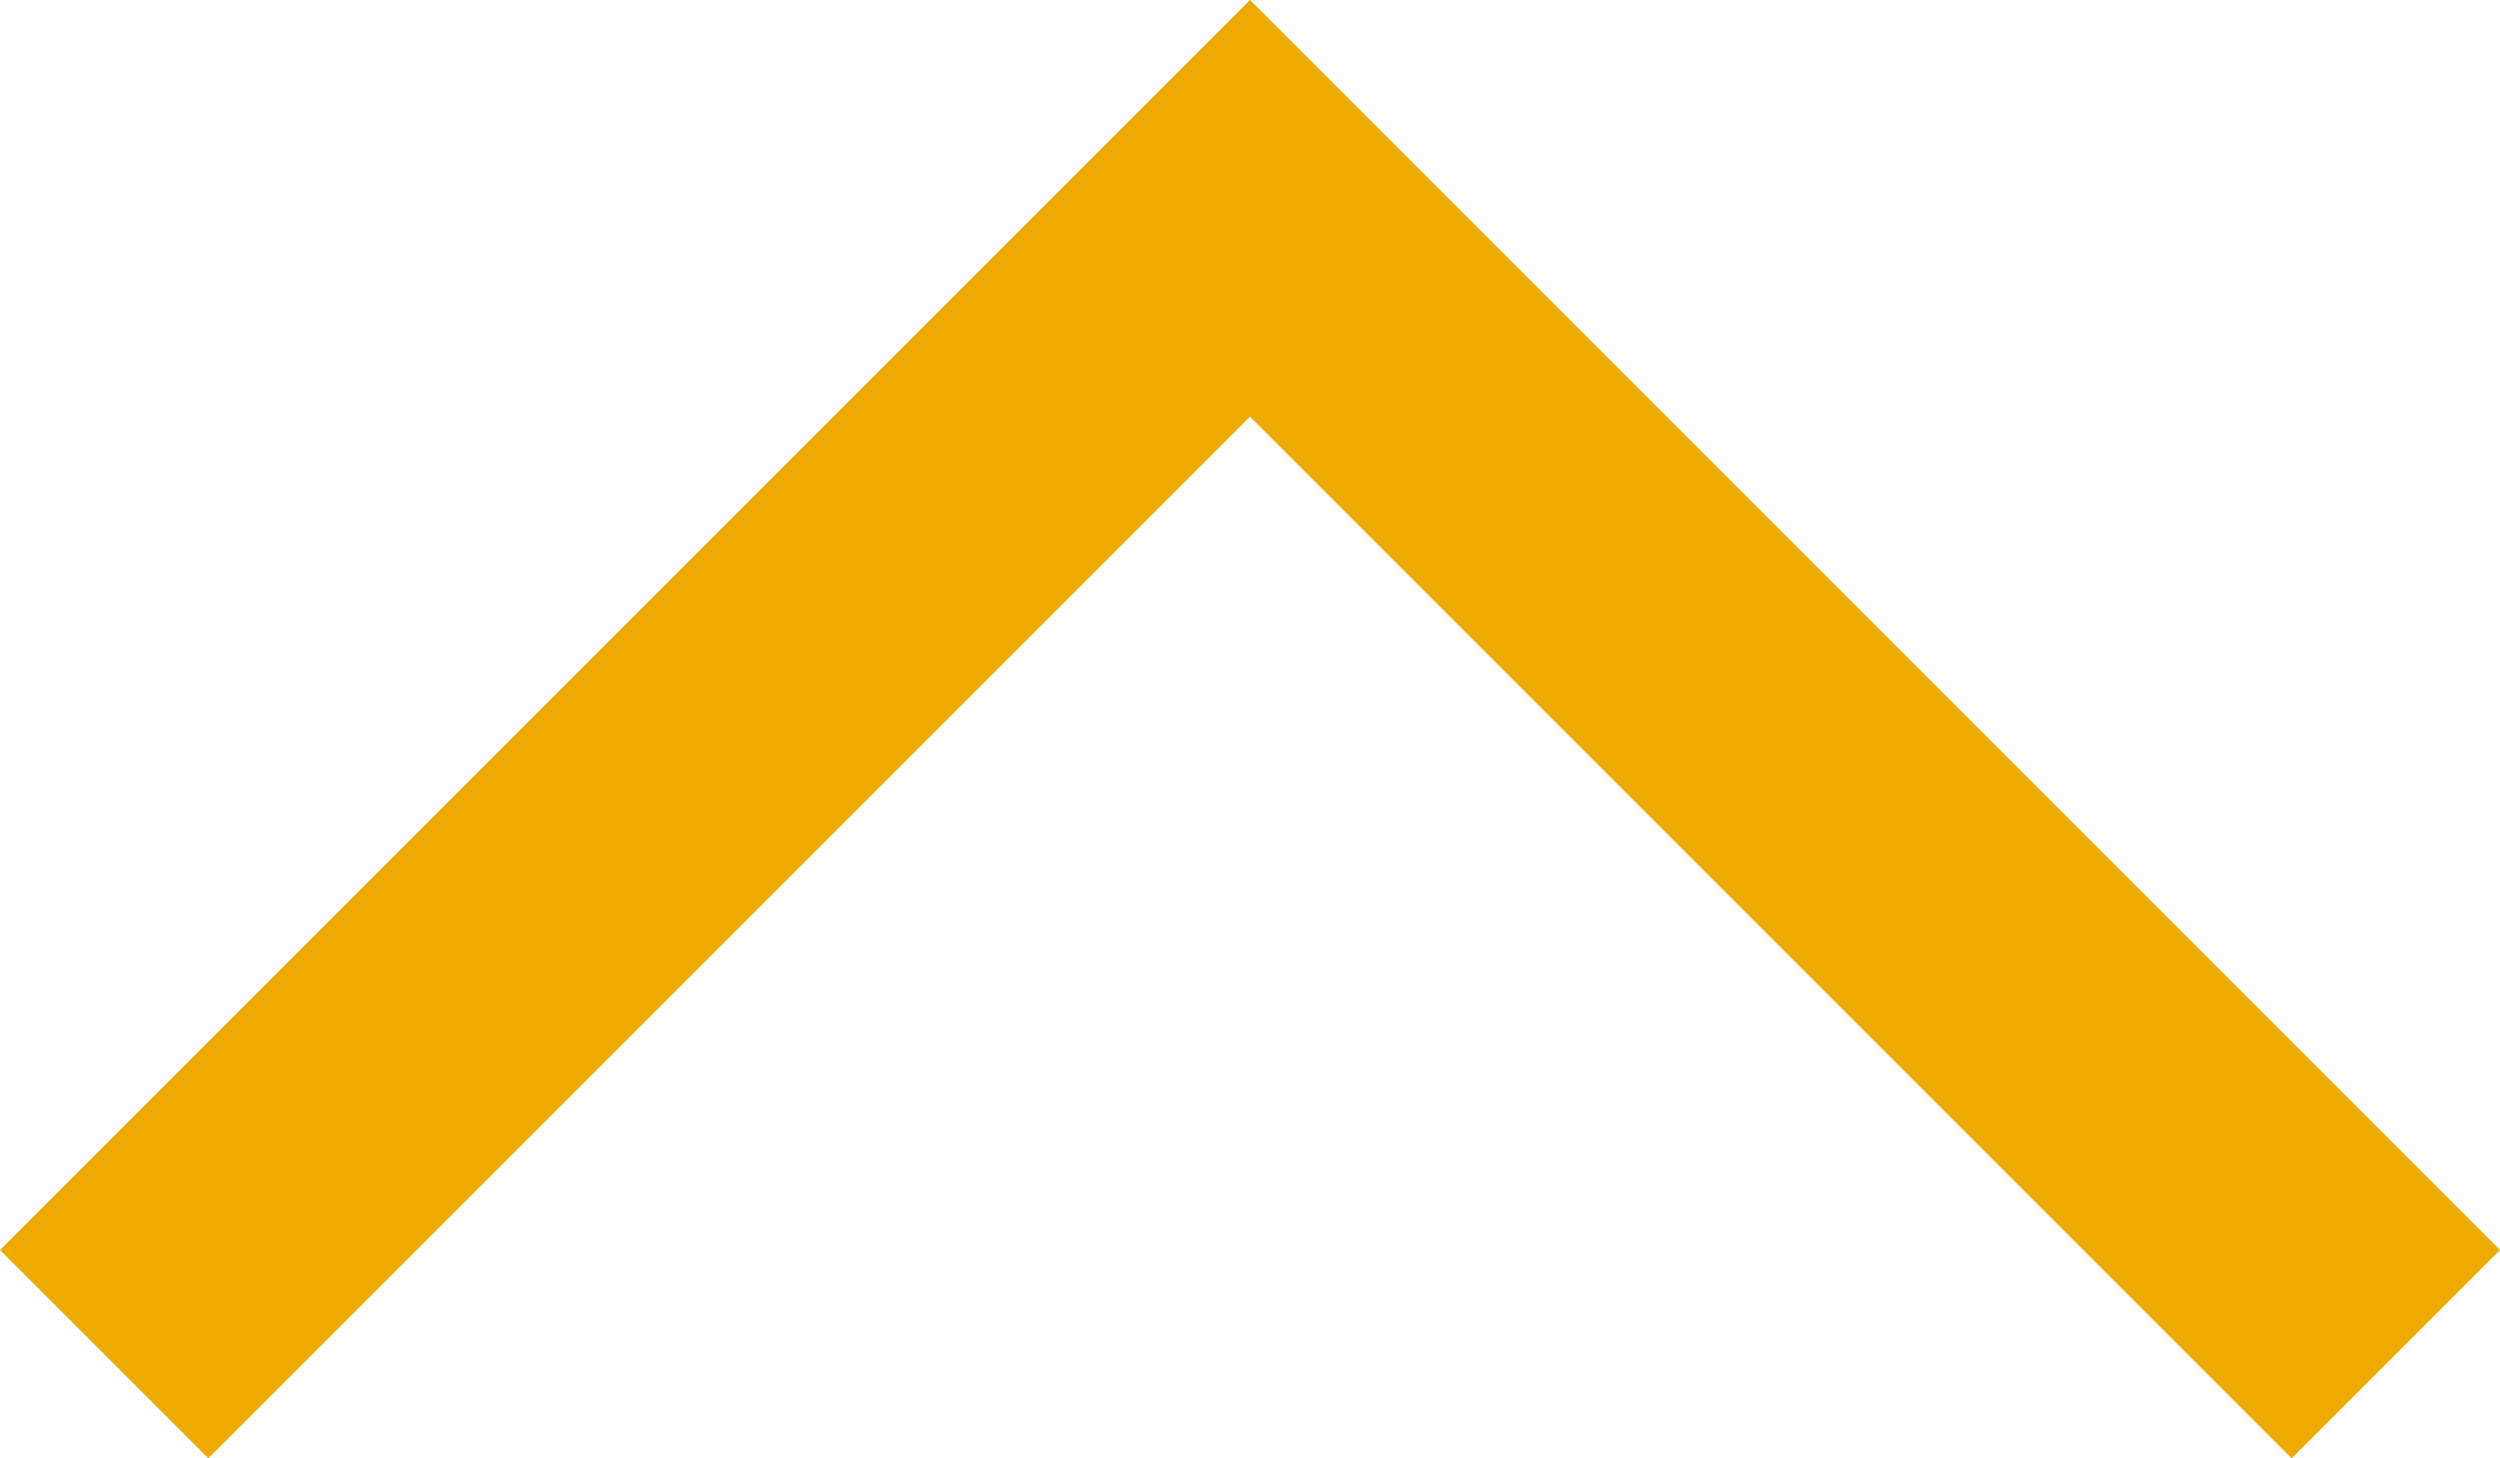 <svg width="24px" height="14px" viewBox="0 0 24 14" version="1.1" xmlns="http://www.w3.org/2000/svg" xmlns:xlink="http://www.w3.org/1999/xlink">
    <g stroke="none" stroke-width="1" fill="none" fill-rule="evenodd">
        <g transform="translate(-1153, -791)" fill="#ea0">
            <g transform="translate(1153, 791)">
                <polygon points="24 12 22 14 12 4 2 14 0 12 12 0"></polygon>
            </g>
        </g>
    </g>
</svg>
